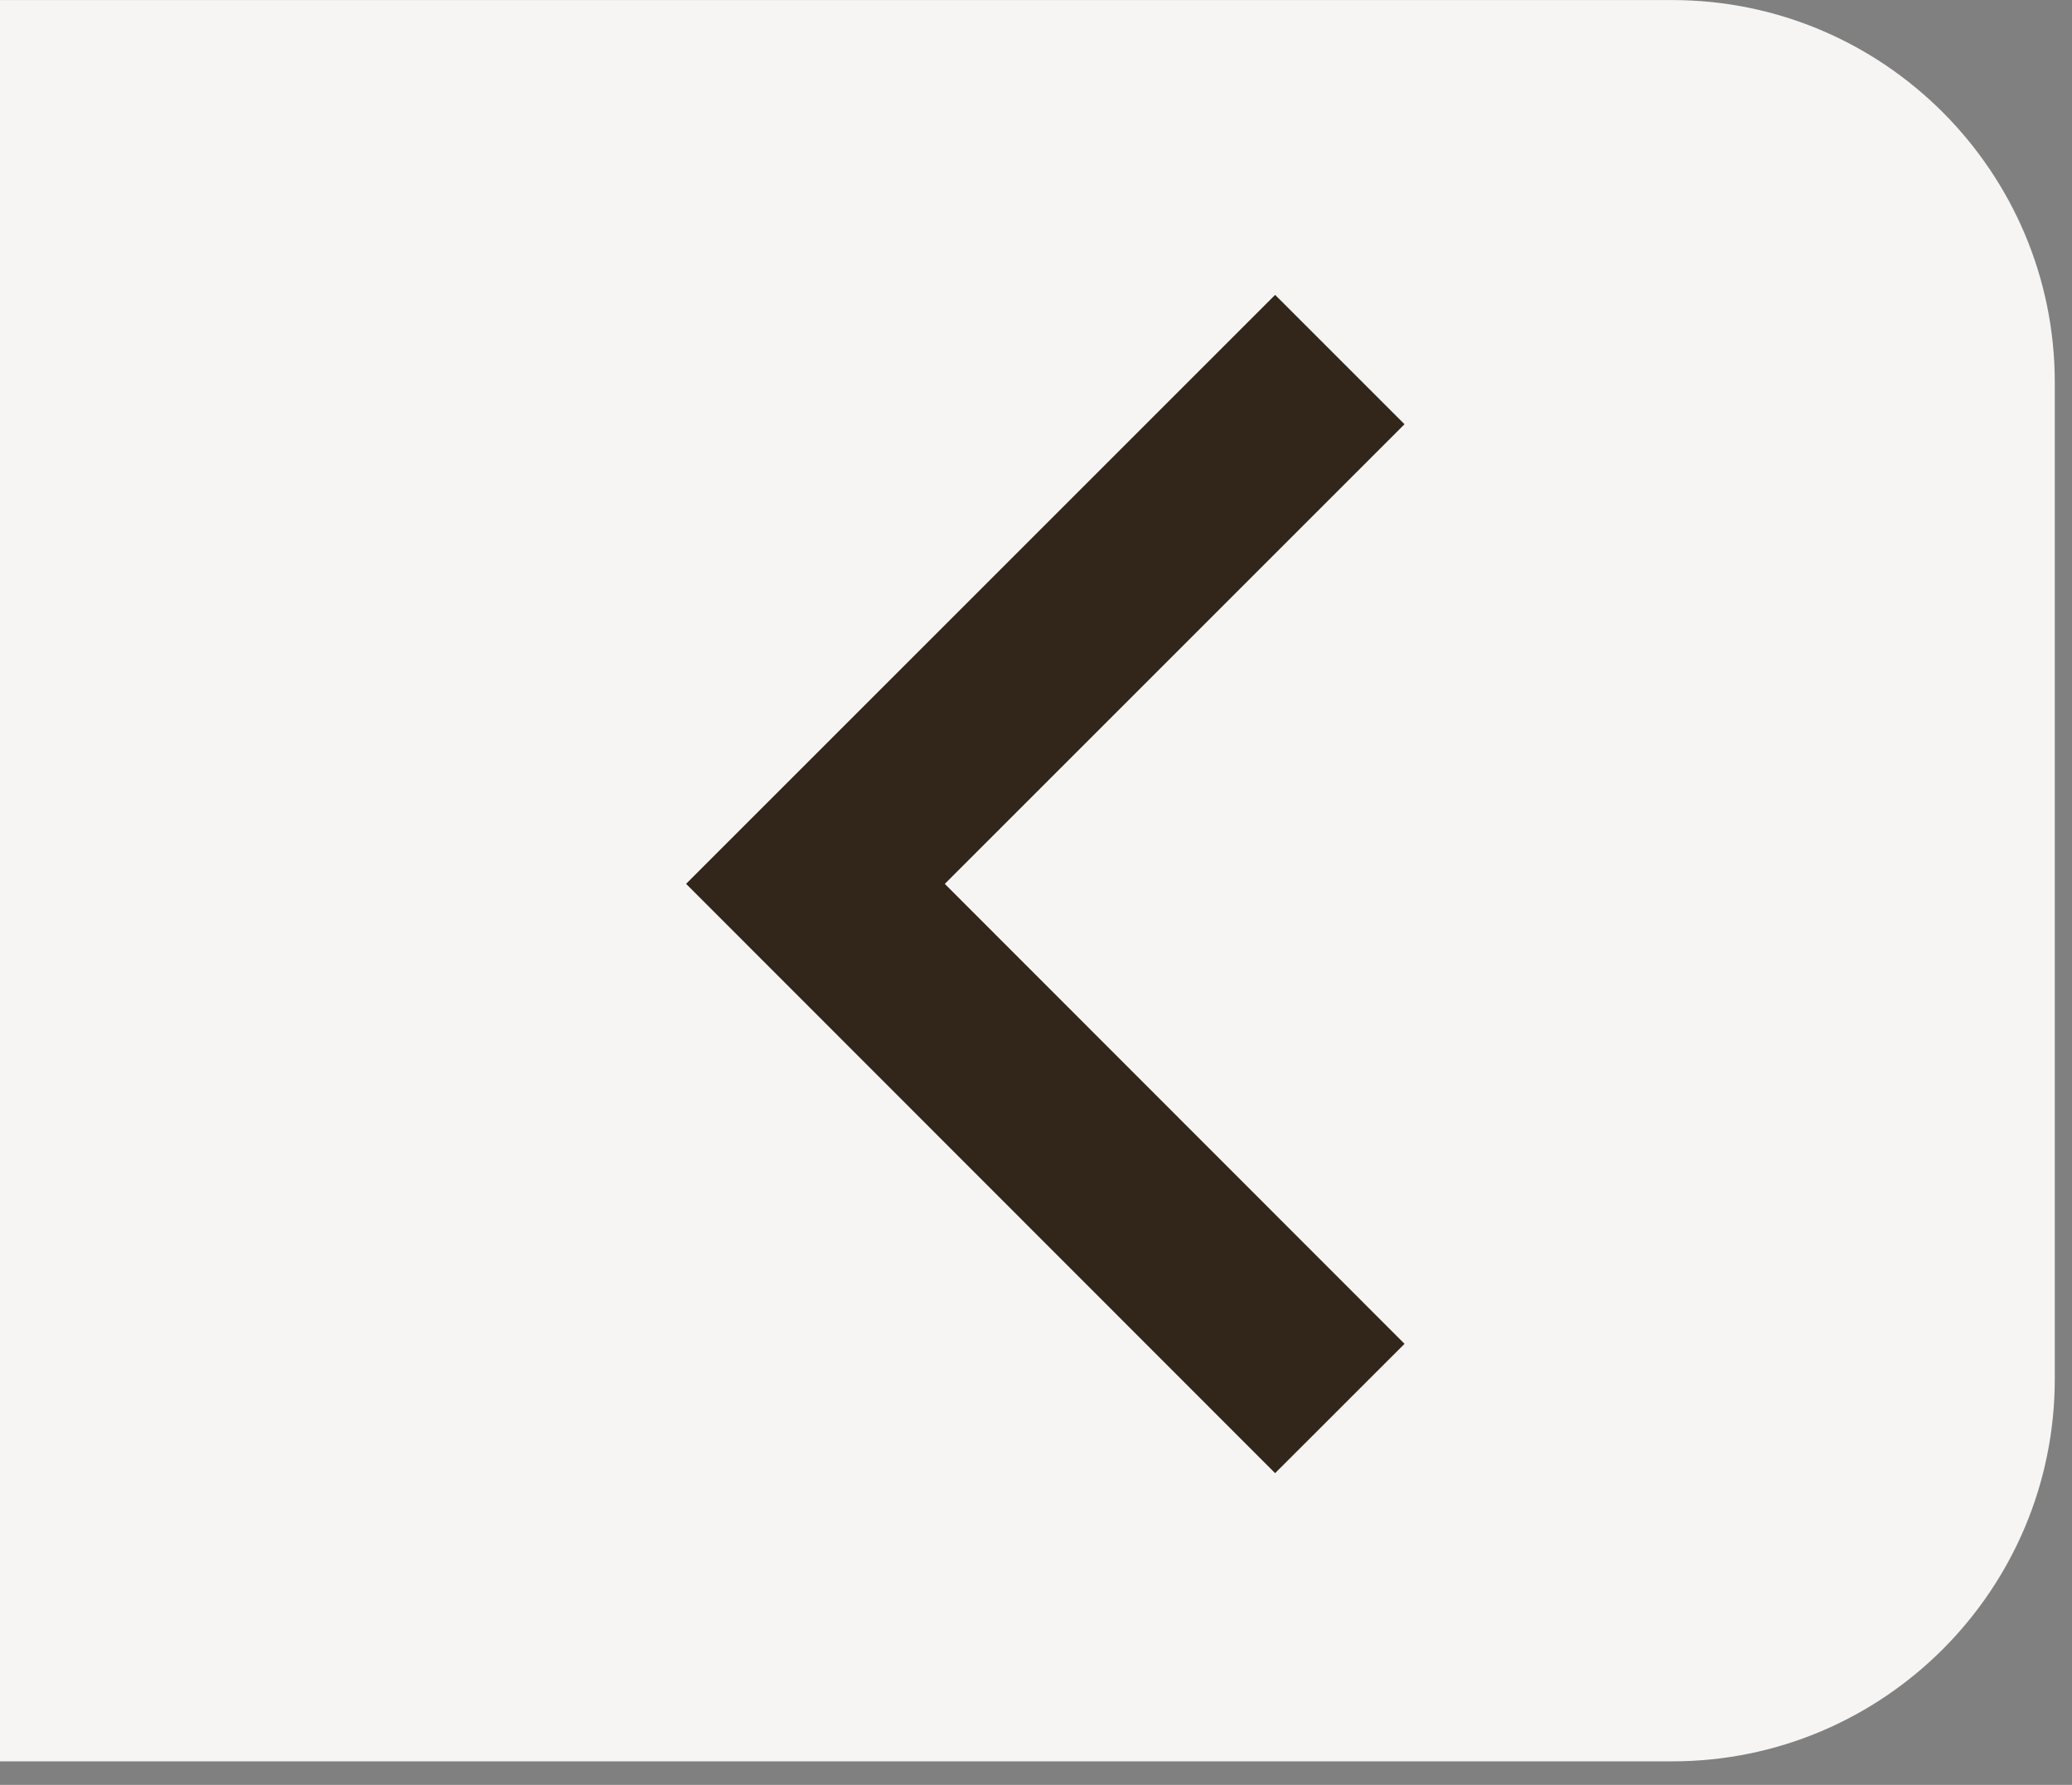 <svg width="65" height="56" viewBox="0 0 65 56" fill="none" xmlns="http://www.w3.org/2000/svg">
<rect x="0" y="0" width="65" height="56" fill="#808080" stroke="none"/>
<g clip-path="url(#clip0_9041_1029)">
<path d="M0 55.262L52.46 55.262C59.09 55.262 64.46 49.882 64.46 43.262V12.002C64.46 5.382 59.08 0.002 52.46 0.002L0 0.002L0 55.262Z" fill="#F6F5F4"/>
<path d="M42.031 11.281L25.581 27.731L42.031 44.191" stroke="#32261B" stroke-width="5.74"/>
</g>
<defs>
<clipPath id="clip0_9041_1029">
<rect width="64.46" height="55.26" fill="white" transform="matrix(-1 0 0 1 64.461 0)"/>
</clipPath>
</defs>
</svg>

